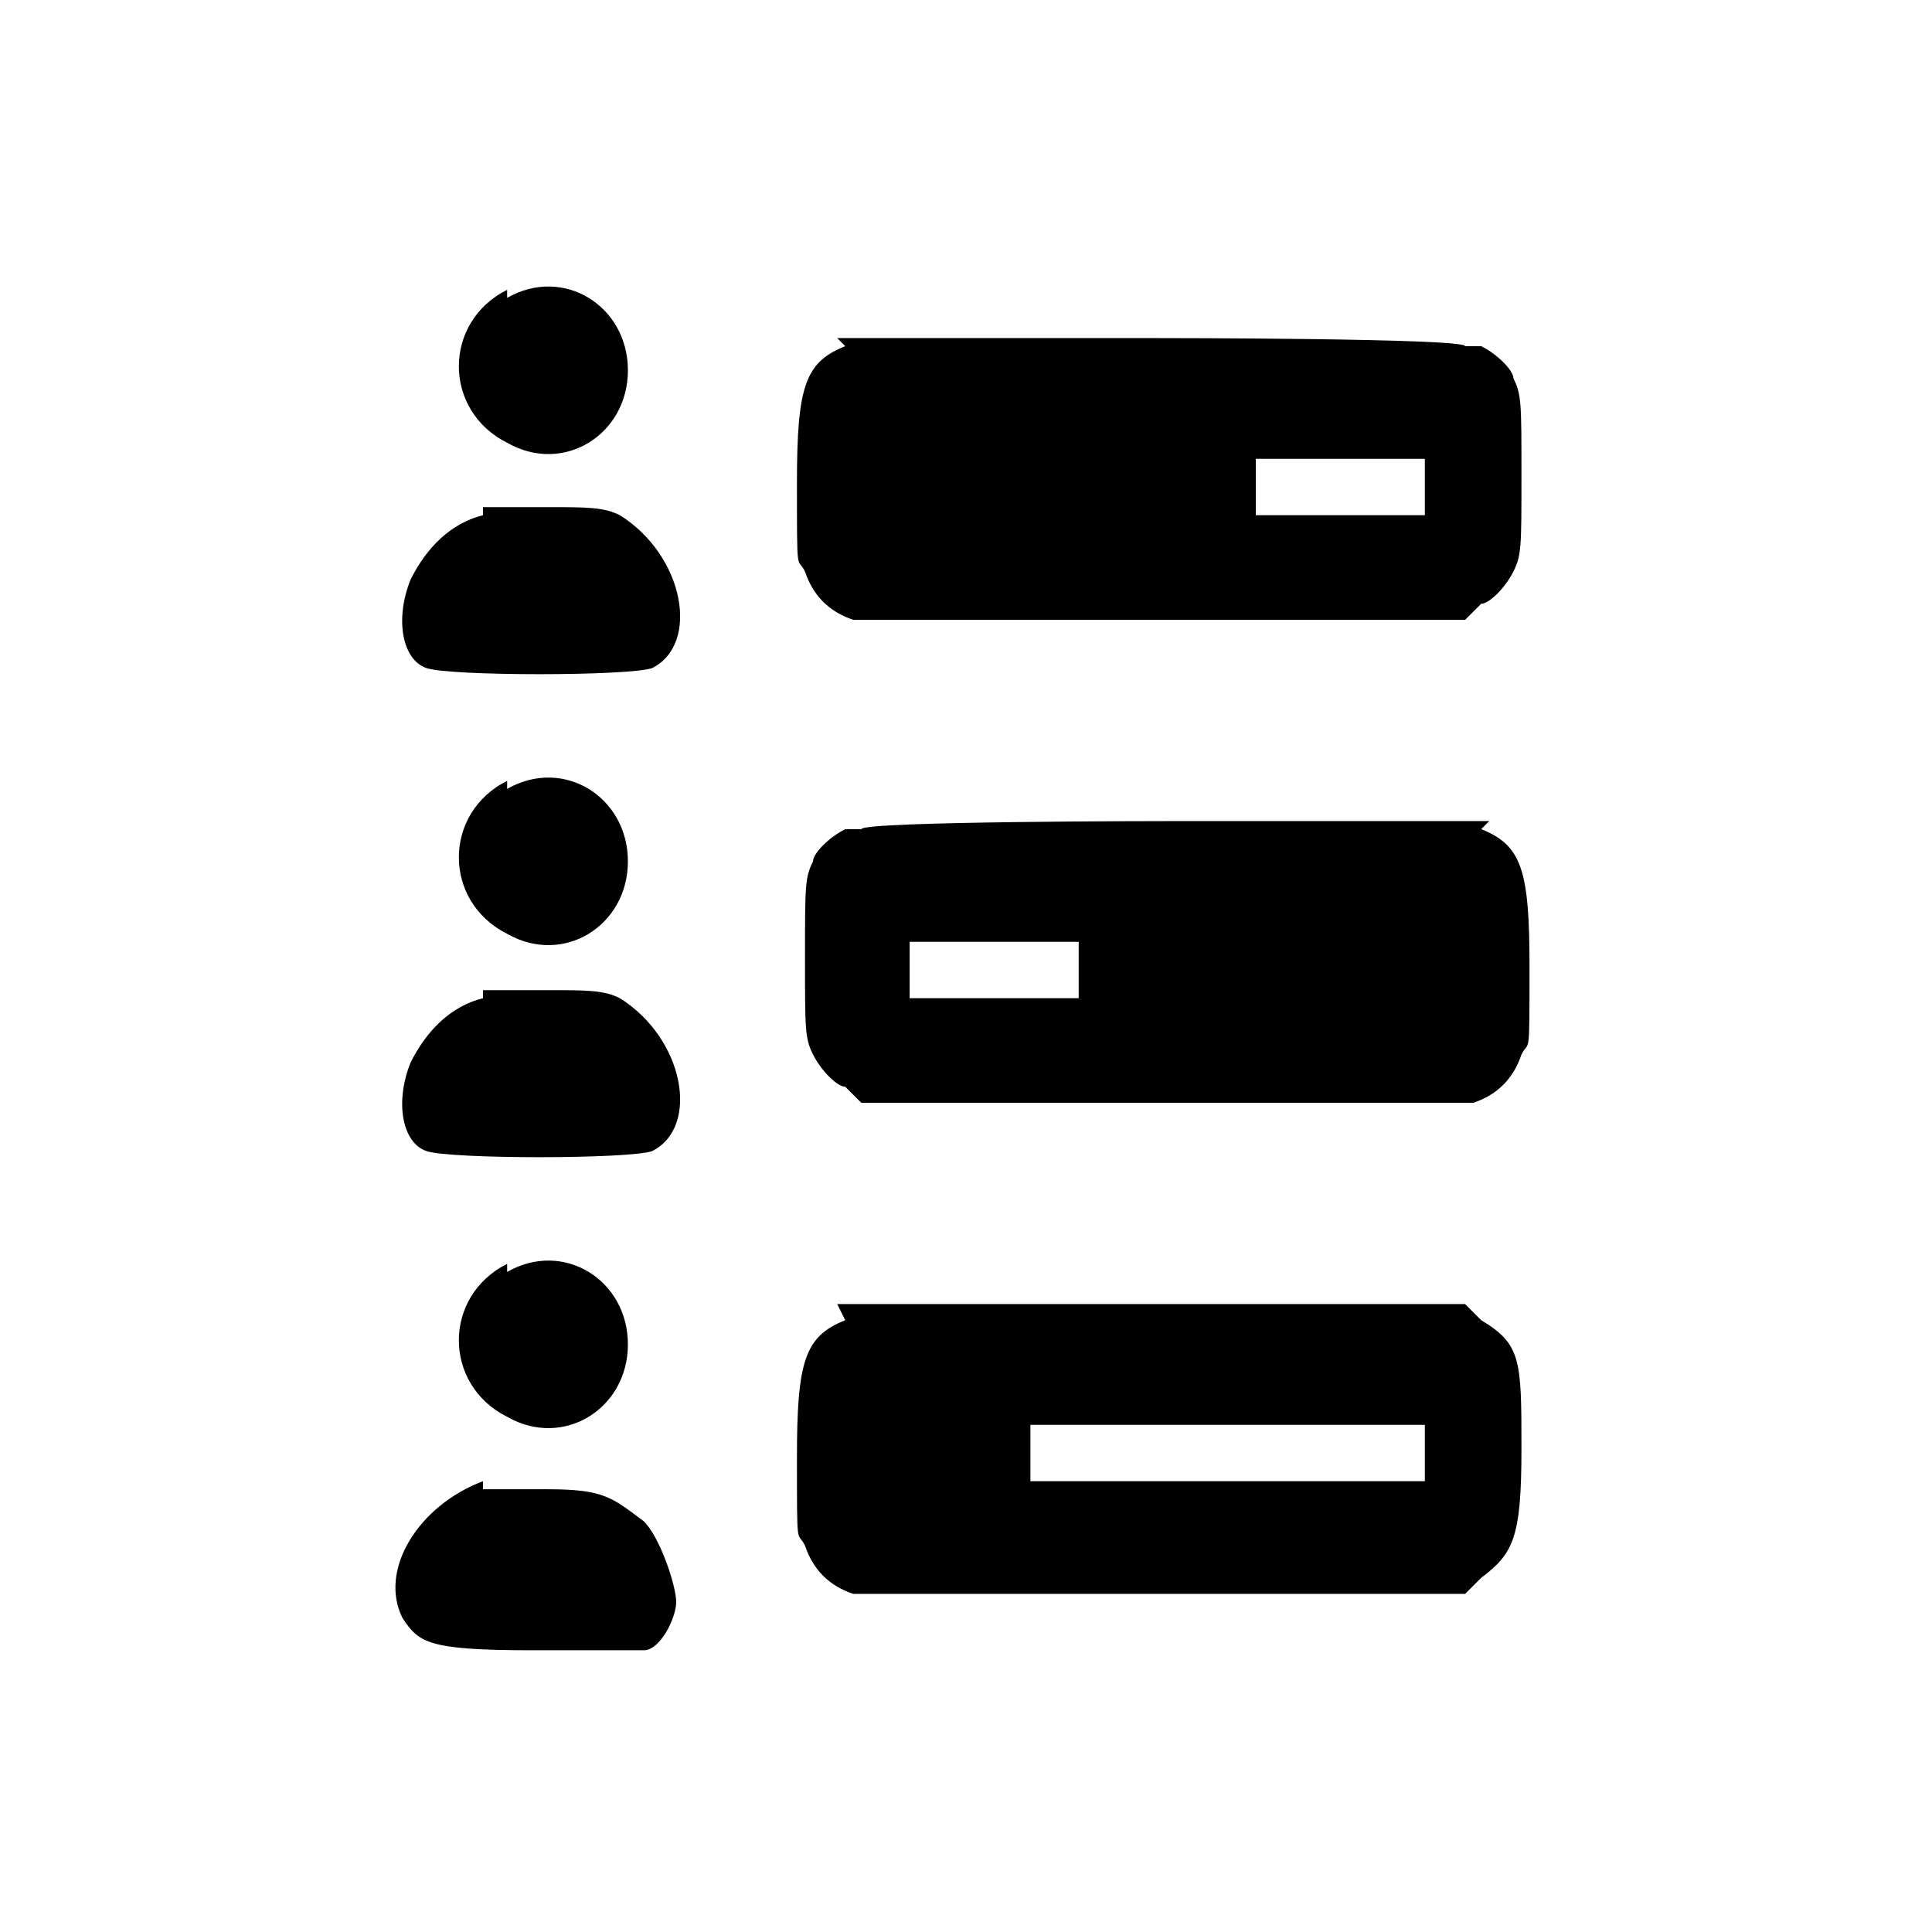 <svg width="24" height="24" fill="none" xmlns="http://www.w3.org/2000/svg" preserveAspectRatio="xMinYMid meet" viewBox="0 0 24 24"><defs><style>.cls-1{fill:#000;stroke-width:0}</style></defs><path class="cls-1" d="M6.3 9.7c-.8.4-.8 1.5 0 1.9.7.4 1.5-.1 1.5-.9S7 9.4 6.3 9.8z" vector-effect="non-scaling-stroke" id="Ou2ZgRUBgtCFkza1qodlw"/><path class="cls-1" d="M18.4 10.3c.5.2.6.5.6 1.7s0 .9-.1 1.1c-.1.3-.3.5-.6.6h-7.6l-.2-.2c-.1 0-.3-.2-.4-.4-.1-.2-.1-.3-.1-1.2s0-1 .1-1.2c0-.1.2-.3.4-.4h.2c0-.1 3.8-.1 3.8-.1h4zM11.3 12v.4h2.1v-.7h-2.1v.4z" vector-effect="non-scaling-stroke" id="p4ujW3vLAS7ZoG7vRM-bz"/><path class="cls-1" d="M6 12.4c-.4.1-.7.4-.9.8-.2.5-.1 1 .2 1.1.3.1 2.5.1 2.8 0 .6-.3.4-1.4-.4-1.9-.2-.1-.4-.1-.9-.1H6z" vector-effect="non-scaling-stroke" id="FuzsSgcA7Xpin4MYUHzHr"/><path class="cls-1" d="M6.3 15.7c-.8.4-.8 1.5 0 1.9.7.4 1.5-.1 1.5-.9s-.8-1.3-1.5-.9z" vector-effect="non-scaling-stroke" id="FFUJJN9ATDirxHe2QkhOo"/><path class="cls-1" d="M10.5 16.4c-.5.2-.6.5-.6 1.7s0 .9.1 1.1c.1.3.3.5.6.6h7.6l.2-.2c.4-.3.5-.5.5-1.6s0-1.3-.5-1.6l-.2-.2h-7.8zm7.2 1.6v.4h-4.9v-.7h4.9v.4z" vector-effect="non-scaling-stroke" id="_-UspU2Qxcu1Kd-EpGp_uk" data-name="-UspU2Qxcu1Kd-EpGp_uk"/><path class="cls-1" d="M6 18.4c-.8.3-1.3 1.1-1 1.7.2.3.3.4 1.6.4H8c.2 0 .4-.4.4-.6s-.2-.8-.4-1c-.4-.3-.5-.4-1.2-.4H6z" vector-effect="non-scaling-stroke" id="xV3WOd7f1z-KA16tqkNHq"/><path class="cls-1" d="M6.3 3.6c-.8.4-.8 1.5 0 1.9.7.4 1.5-.1 1.5-.9S7 3.3 6.3 3.7z" vector-effect="non-scaling-stroke" id="IOAgxWfvRhiytB1k7_Vm7" data-name="IOAgxWfvRhiytB1k7 Vm7"/><path class="cls-1" d="M10.5 4.3c-.5.2-.6.5-.6 1.7s0 .9.1 1.1c.1.3.3.5.6.6h7.6l.2-.2c.1 0 .3-.2.4-.4.1-.2.1-.3.1-1.2s0-1-.1-1.2c0-.1-.2-.3-.4-.4h-.2c0-.1-3.8-.1-3.8-.1h-4zM17.7 6v.4h-2.1v-.7h2.1v.4z" vector-effect="non-scaling-stroke" id="ZGMh4VSEmoLMfr9qNbW3Z"/><path class="cls-1" d="M6 6.4c-.4.1-.7.4-.9.8-.2.5-.1 1 .2 1.1.3.1 2.5.1 2.8 0 .6-.3.4-1.4-.4-1.9-.2-.1-.4-.1-.9-.1H6z" vector-effect="non-scaling-stroke"/></svg>
